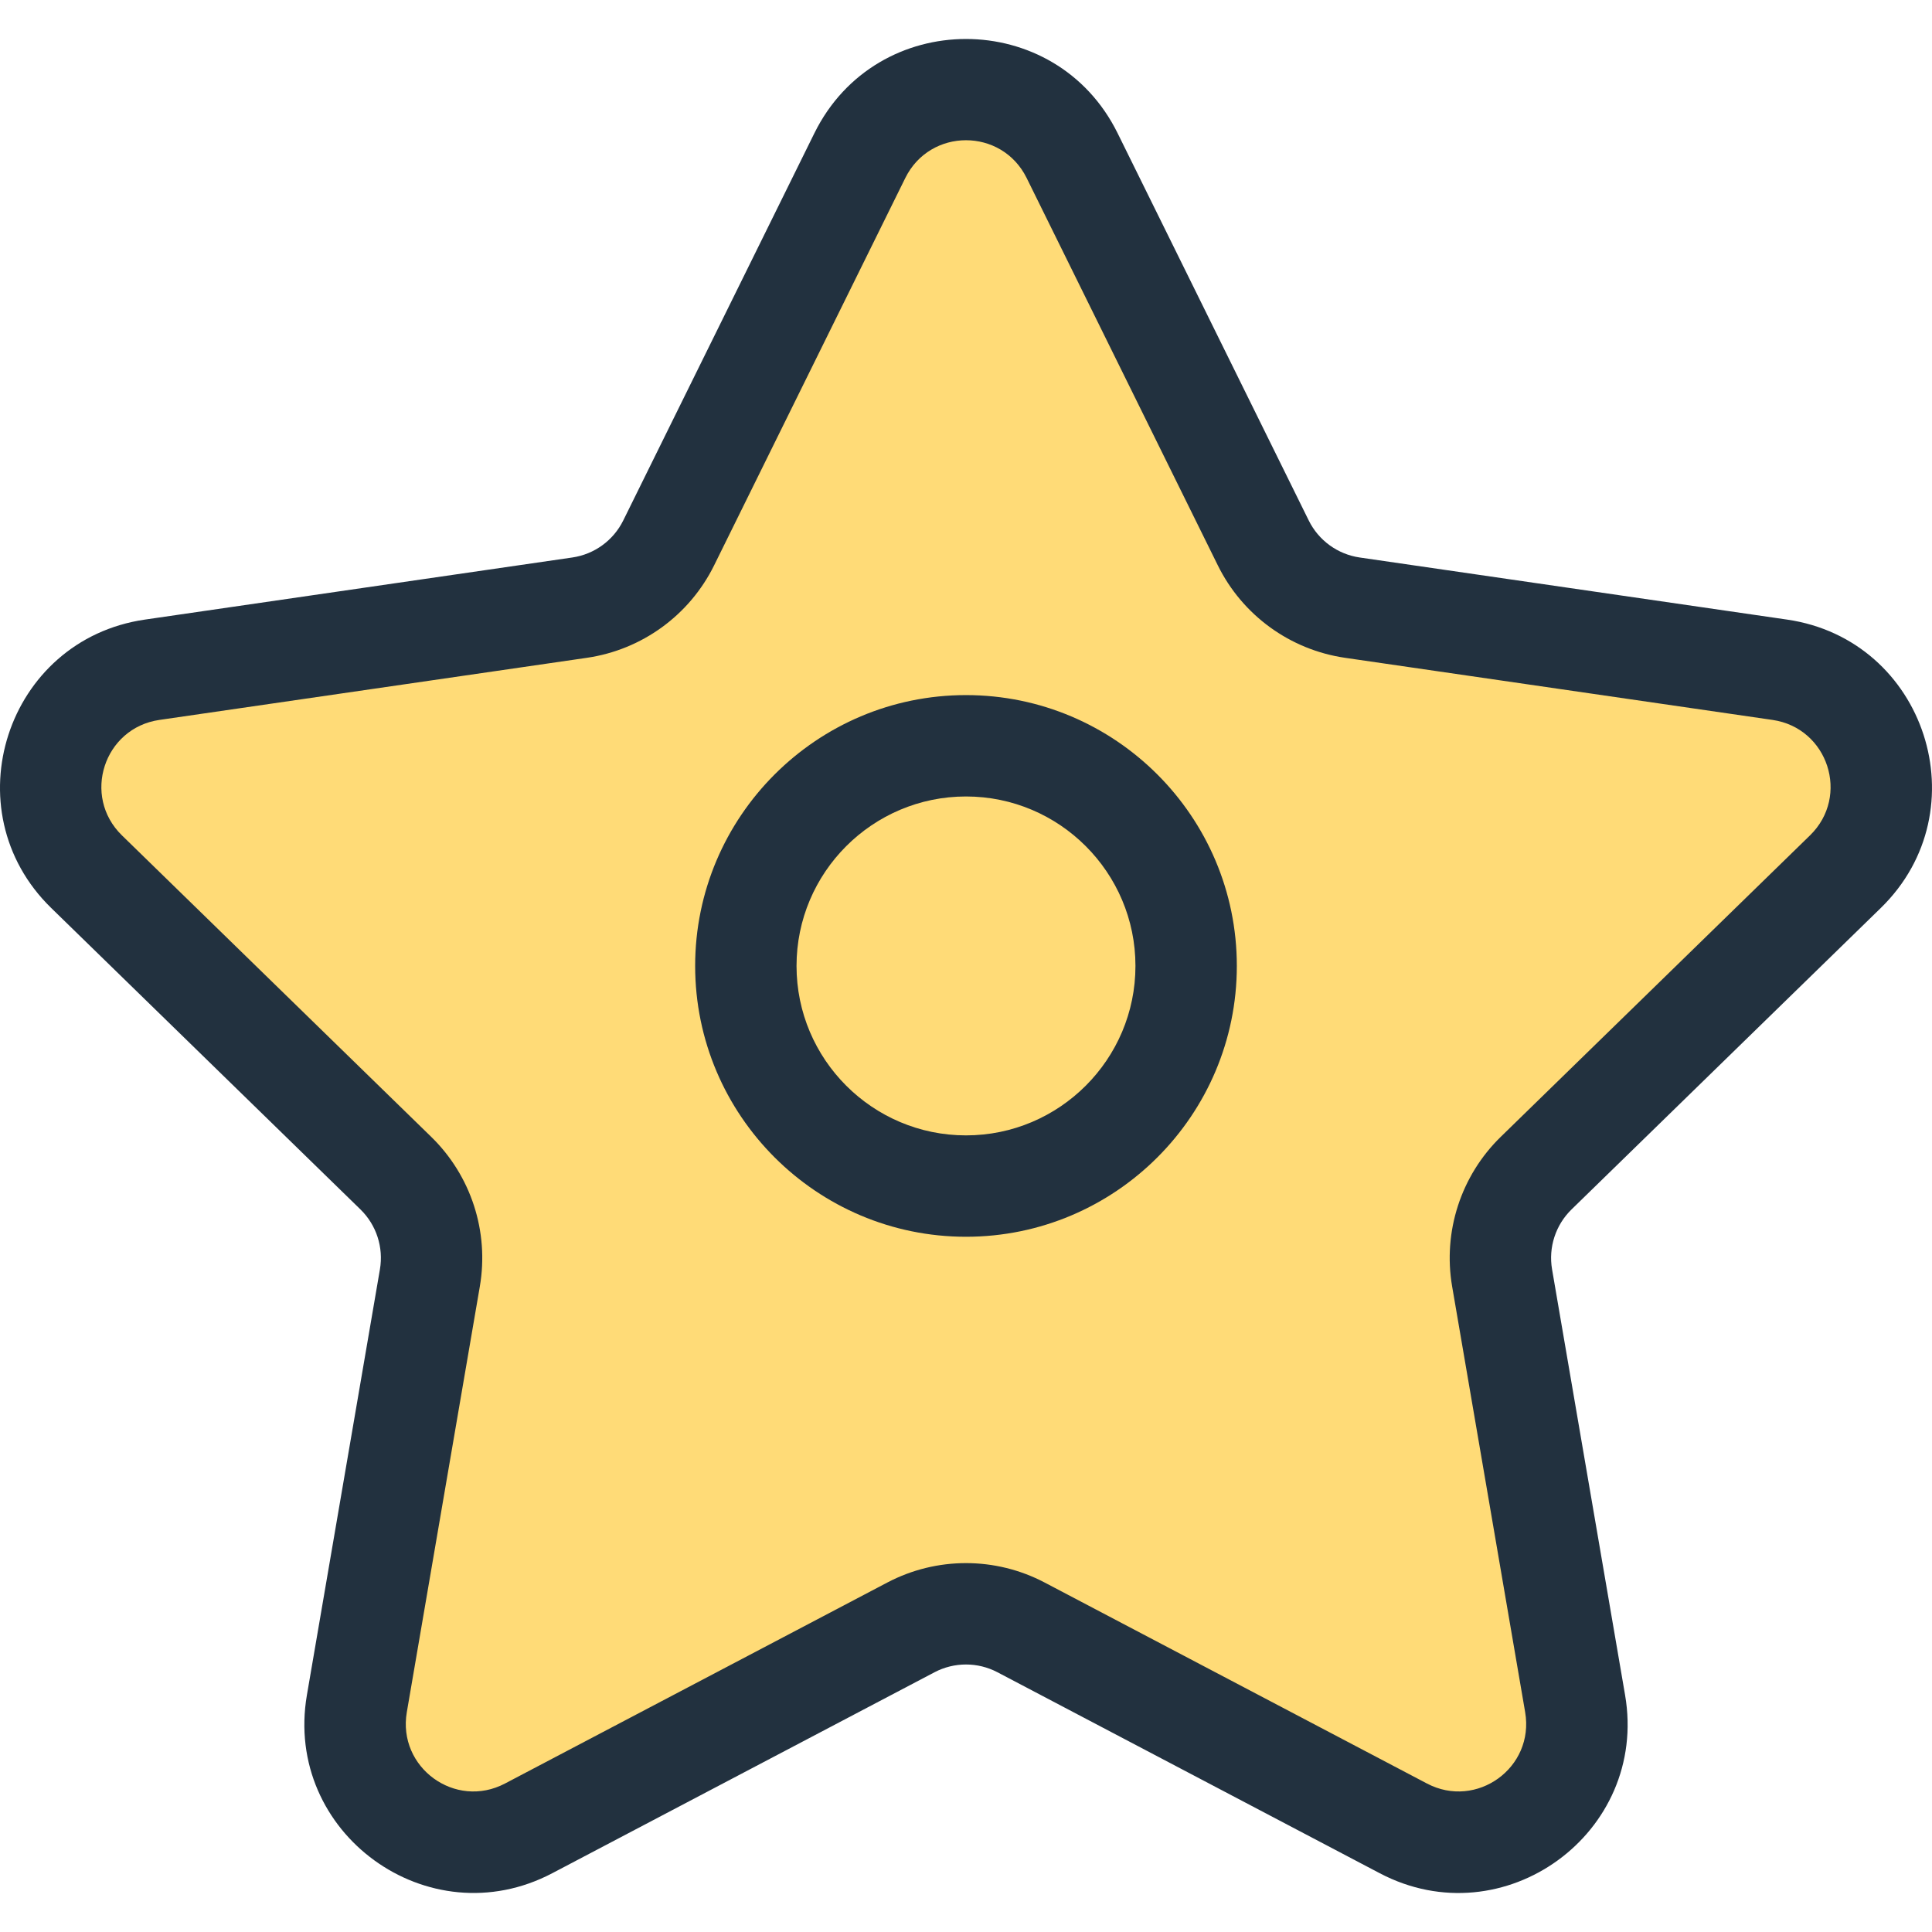 <?xml version="1.0" encoding="iso-8859-1"?>
<!-- Uploaded to: SVG Repo, www.svgrepo.com, Generator: SVG Repo Mixer Tools -->
<svg height="800px" width="800px" version="1.1" id="Layer_1" xmlns="http://www.w3.org/2000/svg" xmlns:xlink="http://www.w3.org/1999/xlink" 
	 viewBox="0 0 285.855 285.855" xml:space="preserve">
<g>
	<path style="fill:#FFDB77;" d="M134.776,240.787l-56.56,29.735c-12.85,6.756-27.868-4.156-25.414-18.464l10.802-62.98
		c0.975-5.682-0.909-11.479-5.037-15.503l-45.758-44.603c-10.396-10.133-4.659-27.788,9.707-29.876l63.236-9.189
		c5.705-0.829,10.637-4.412,13.188-9.582l28.28-57.301c6.425-13.018,24.989-13.018,31.413,0l28.28,57.301
		c2.551,5.17,7.483,8.753,13.188,9.582l63.236,9.189c14.367,2.088,20.103,19.743,9.707,29.876l-45.758,44.603
		c-4.128,4.024-6.012,9.822-5.037,15.503l10.802,62.98c2.454,14.309-12.564,25.22-25.414,18.464l-56.56-29.735
		C145.974,238.105,139.878,238.105,134.776,240.787z"/>
	<g>
		<path style="fill:#22313F;" d="M278.279,134.343c14.842-14.467,6.64-39.69-13.864-42.669l-63.235-9.188
			c-3.263-0.475-6.082-2.523-7.541-5.479l-28.28-57.301c-9.173-18.587-35.695-18.58-44.864,0l-28.28,57.301
			c-1.459,2.957-4.278,5.005-7.541,5.479l-63.235,9.188c-20.512,2.98-28.7,28.207-13.864,42.669l45.757,44.602
			c2.361,2.302,3.438,5.616,2.881,8.866l-10.802,62.98c-3.502,20.418,17.972,36.003,36.296,26.37l56.56-29.735h-0.001
			c2.919-1.534,6.404-1.534,9.322,0l56.56,29.735c18.34,9.643,39.8-5.944,36.296-26.37l-10.802-62.98
			c-0.558-3.25,0.52-6.564,2.88-8.865L278.279,134.343z M214.856,190.346l10.802,62.98c1.411,8.225-7.193,14.421-14.532,10.558
			l-56.56-29.735c-7.289-3.832-15.992-3.832-23.281,0h-0.001l-56.56,29.735c-7.369,3.877-15.937-2.367-14.532-10.558l10.802-62.98
			c1.392-8.116-1.298-16.393-7.195-22.143L18.041,123.6c-5.952-5.801-2.686-15.886,5.551-17.083l63.235-9.188
			c8.149-1.185,15.191-6.3,18.835-13.685l28.28-57.301c3.678-7.454,14.279-7.465,17.962,0l28.28,57.301
			c3.644,7.385,10.686,12.5,18.835,13.685l63.235,9.188c8.225,1.195,11.512,11.273,5.551,17.083l-45.758,44.604
			C216.154,173.952,213.464,182.229,214.856,190.346z"/>
		<path style="fill:#22313F;" d="M142.926,102.845c-22.096,0-40.073,17.977-40.073,40.072s17.977,40.072,40.073,40.072
			s40.073-17.977,40.073-40.072S165.022,102.845,142.926,102.845z M142.926,167.989c-13.825,0-25.073-11.247-25.073-25.072
			c0-13.825,11.248-25.072,25.073-25.072s25.073,11.247,25.073,25.072C167.999,156.742,156.751,167.989,142.926,167.989z"/>
	</g>
</g>
</svg>